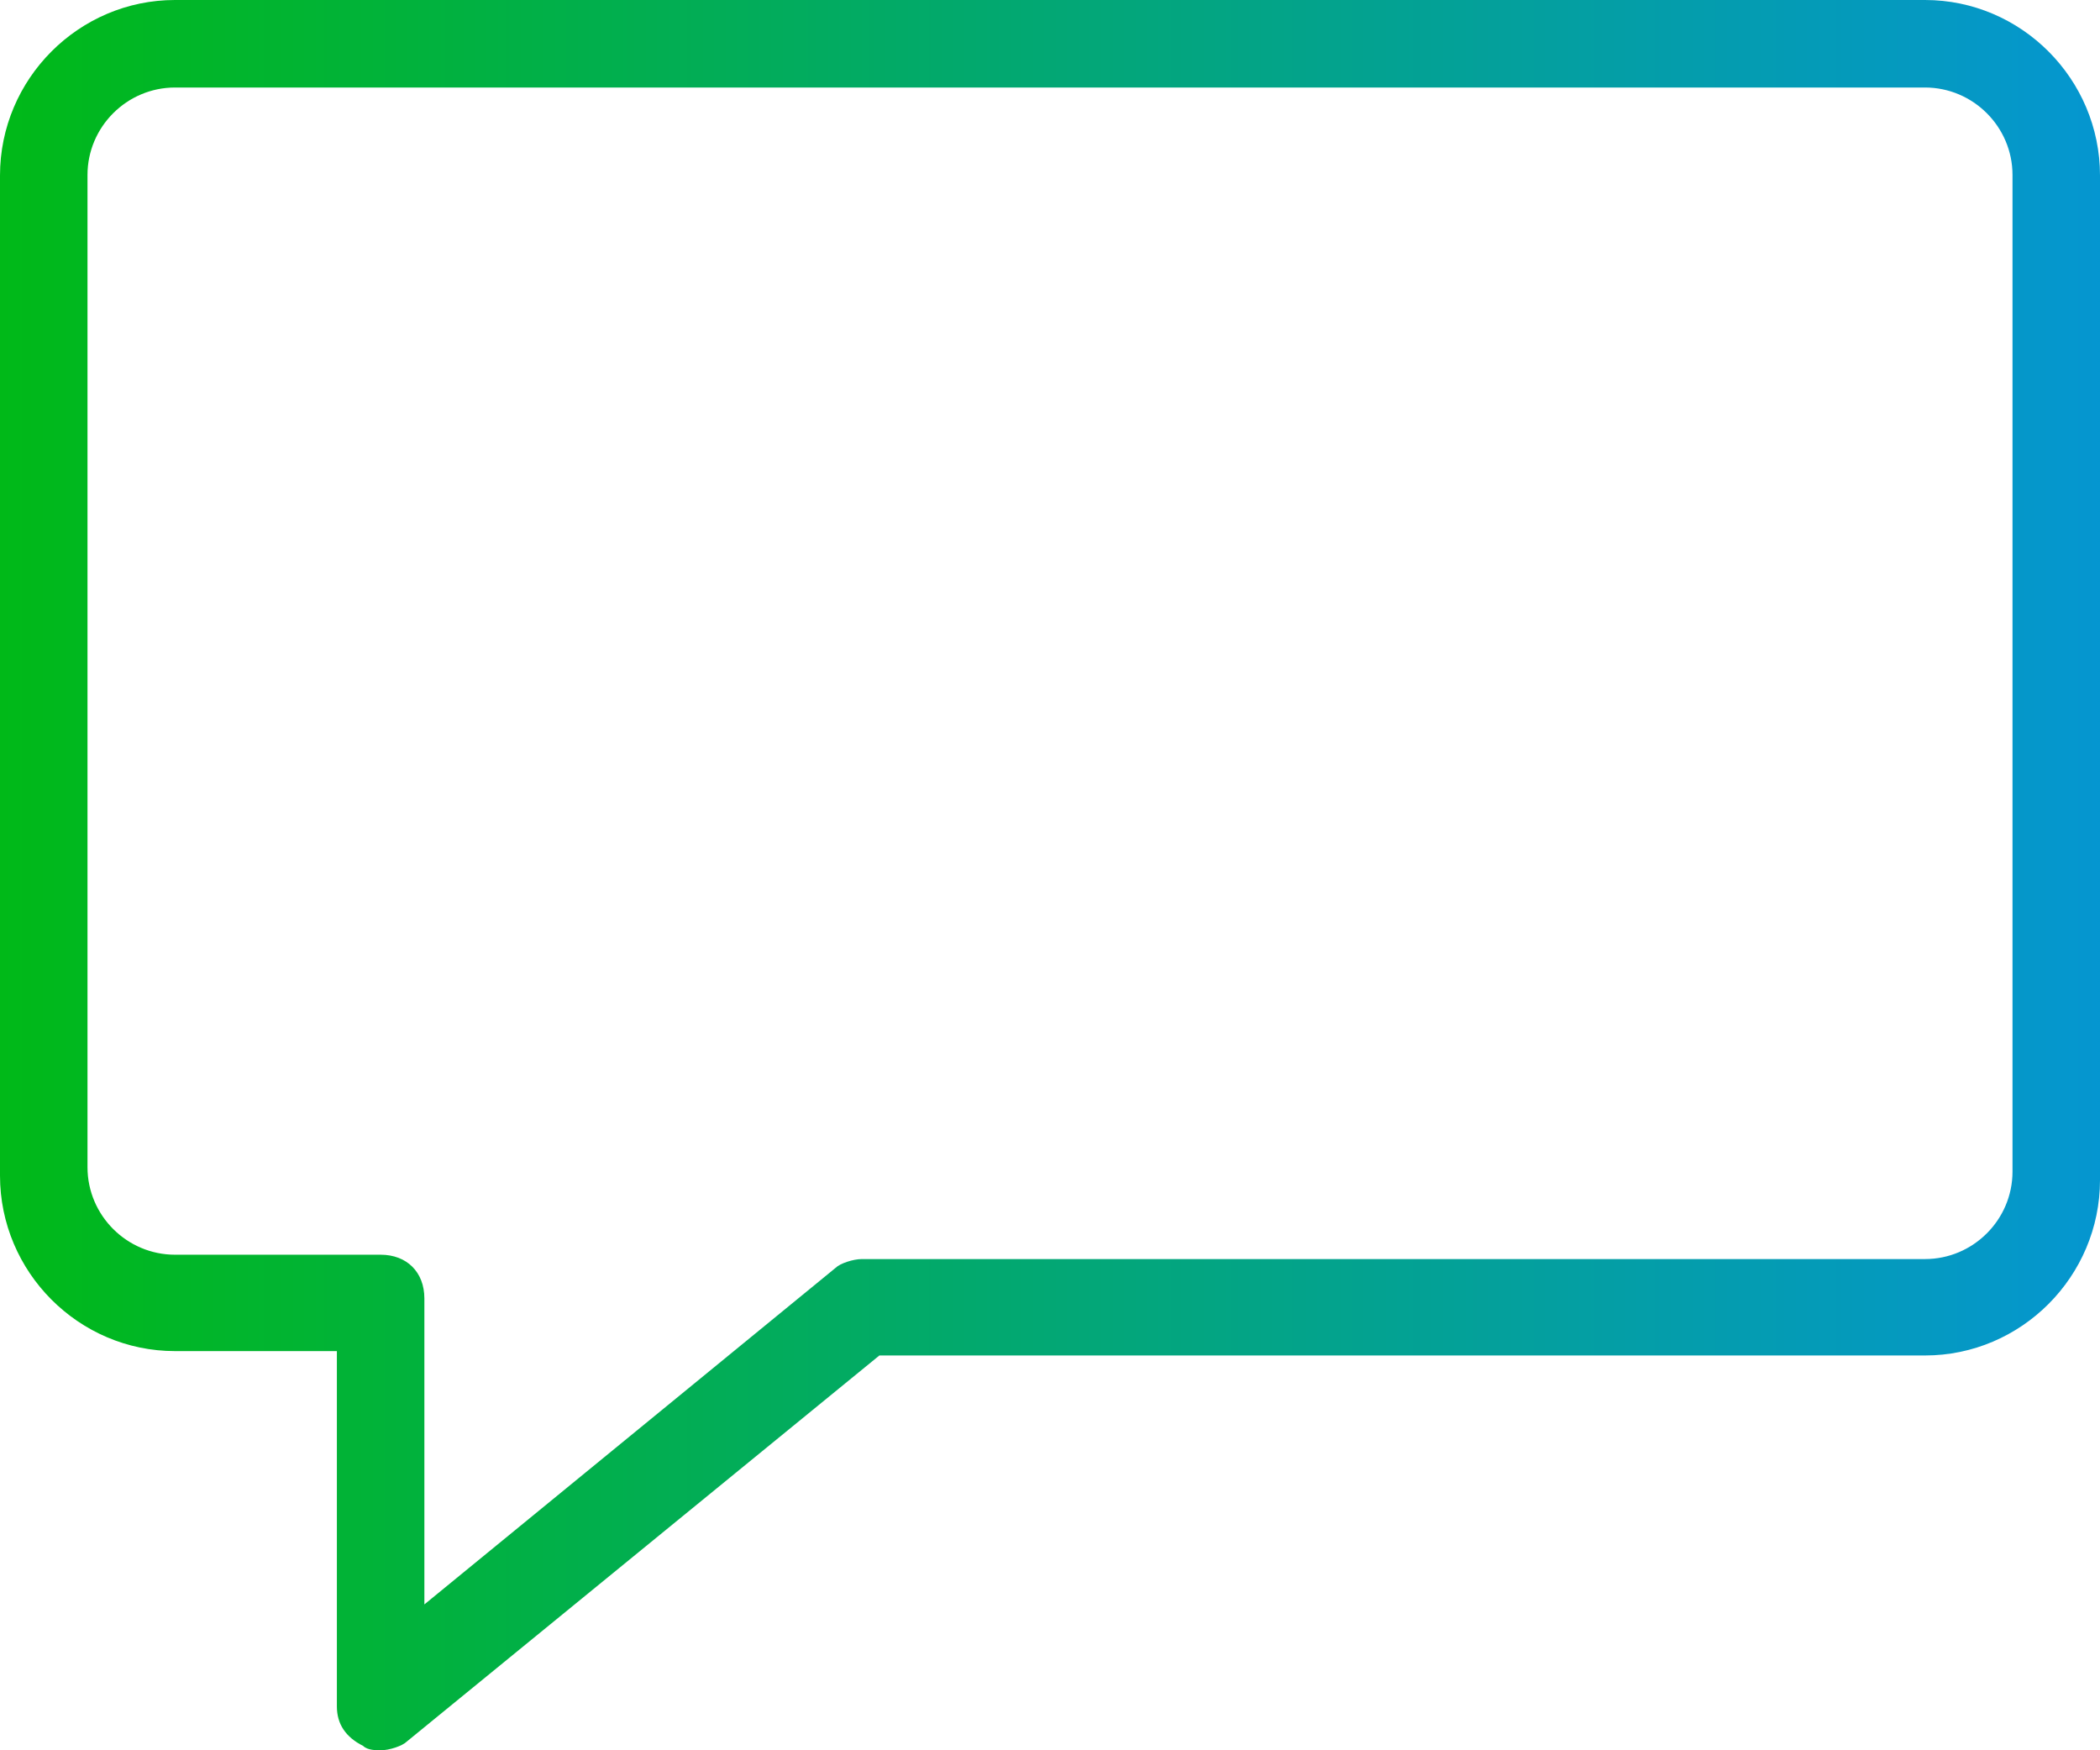<?xml version="1.0" encoding="UTF-8"?>
<svg xmlns="http://www.w3.org/2000/svg" xmlns:xlink="http://www.w3.org/1999/xlink" width="72px" height="60px" viewBox="0 0 72 60" version="1.1">
  <title>content_icon_6</title>
  <defs>
    <linearGradient x1="100%" y1="50%" x2="0%" y2="50%" id="linearGradient-1">
      <stop stop-color="#0596D1" offset="0%"></stop>
      <stop stop-color="#00B917" offset="100%"></stop>
    </linearGradient>
  </defs>
  <g id="Dev_Atoms" stroke="none" stroke-width="1" fill="none" fill-rule="evenodd">
    <g id="icons" transform="translate(-159, -478)" fill="url(#linearGradient-1)">
      <path d="M225,478 L165,478 C161.7,478 159,480.707 159,484.015 L159,518.301 C159,521.609 161.7,524.316 165,524.316 L170.55,524.316 L170.55,536.496 C170.55,537.098 170.85,537.549 171.45,537.85 C171.6,538 171.9,538 172.05,538 C172.35,538 172.8,537.85 172.95,537.699 L189.15,524.466 L225,524.466 C228.3,524.466 231,521.759 231,518.451 L231,484.015 C231,480.707 228.3,478 225,478 Z M228,518.164 C228,519.813 226.65,521.161 225,521.161 L188.55,521.161 C188.25,521.161 187.8,521.311 187.65,521.461 L173.55,533 L173.55,522.51 C173.55,521.611 172.95,521.012 172.05,521.012 L165,521.012 C163.35,521.012 162,519.663 162,518.014 L162,483.997 C162,482.349 163.35,481 165,481 L225,481 C226.65,481 228,482.349 228,483.997 L228,518.164 Z" id="content_icon_6"></path>
    </g>
  </g>
</svg>
